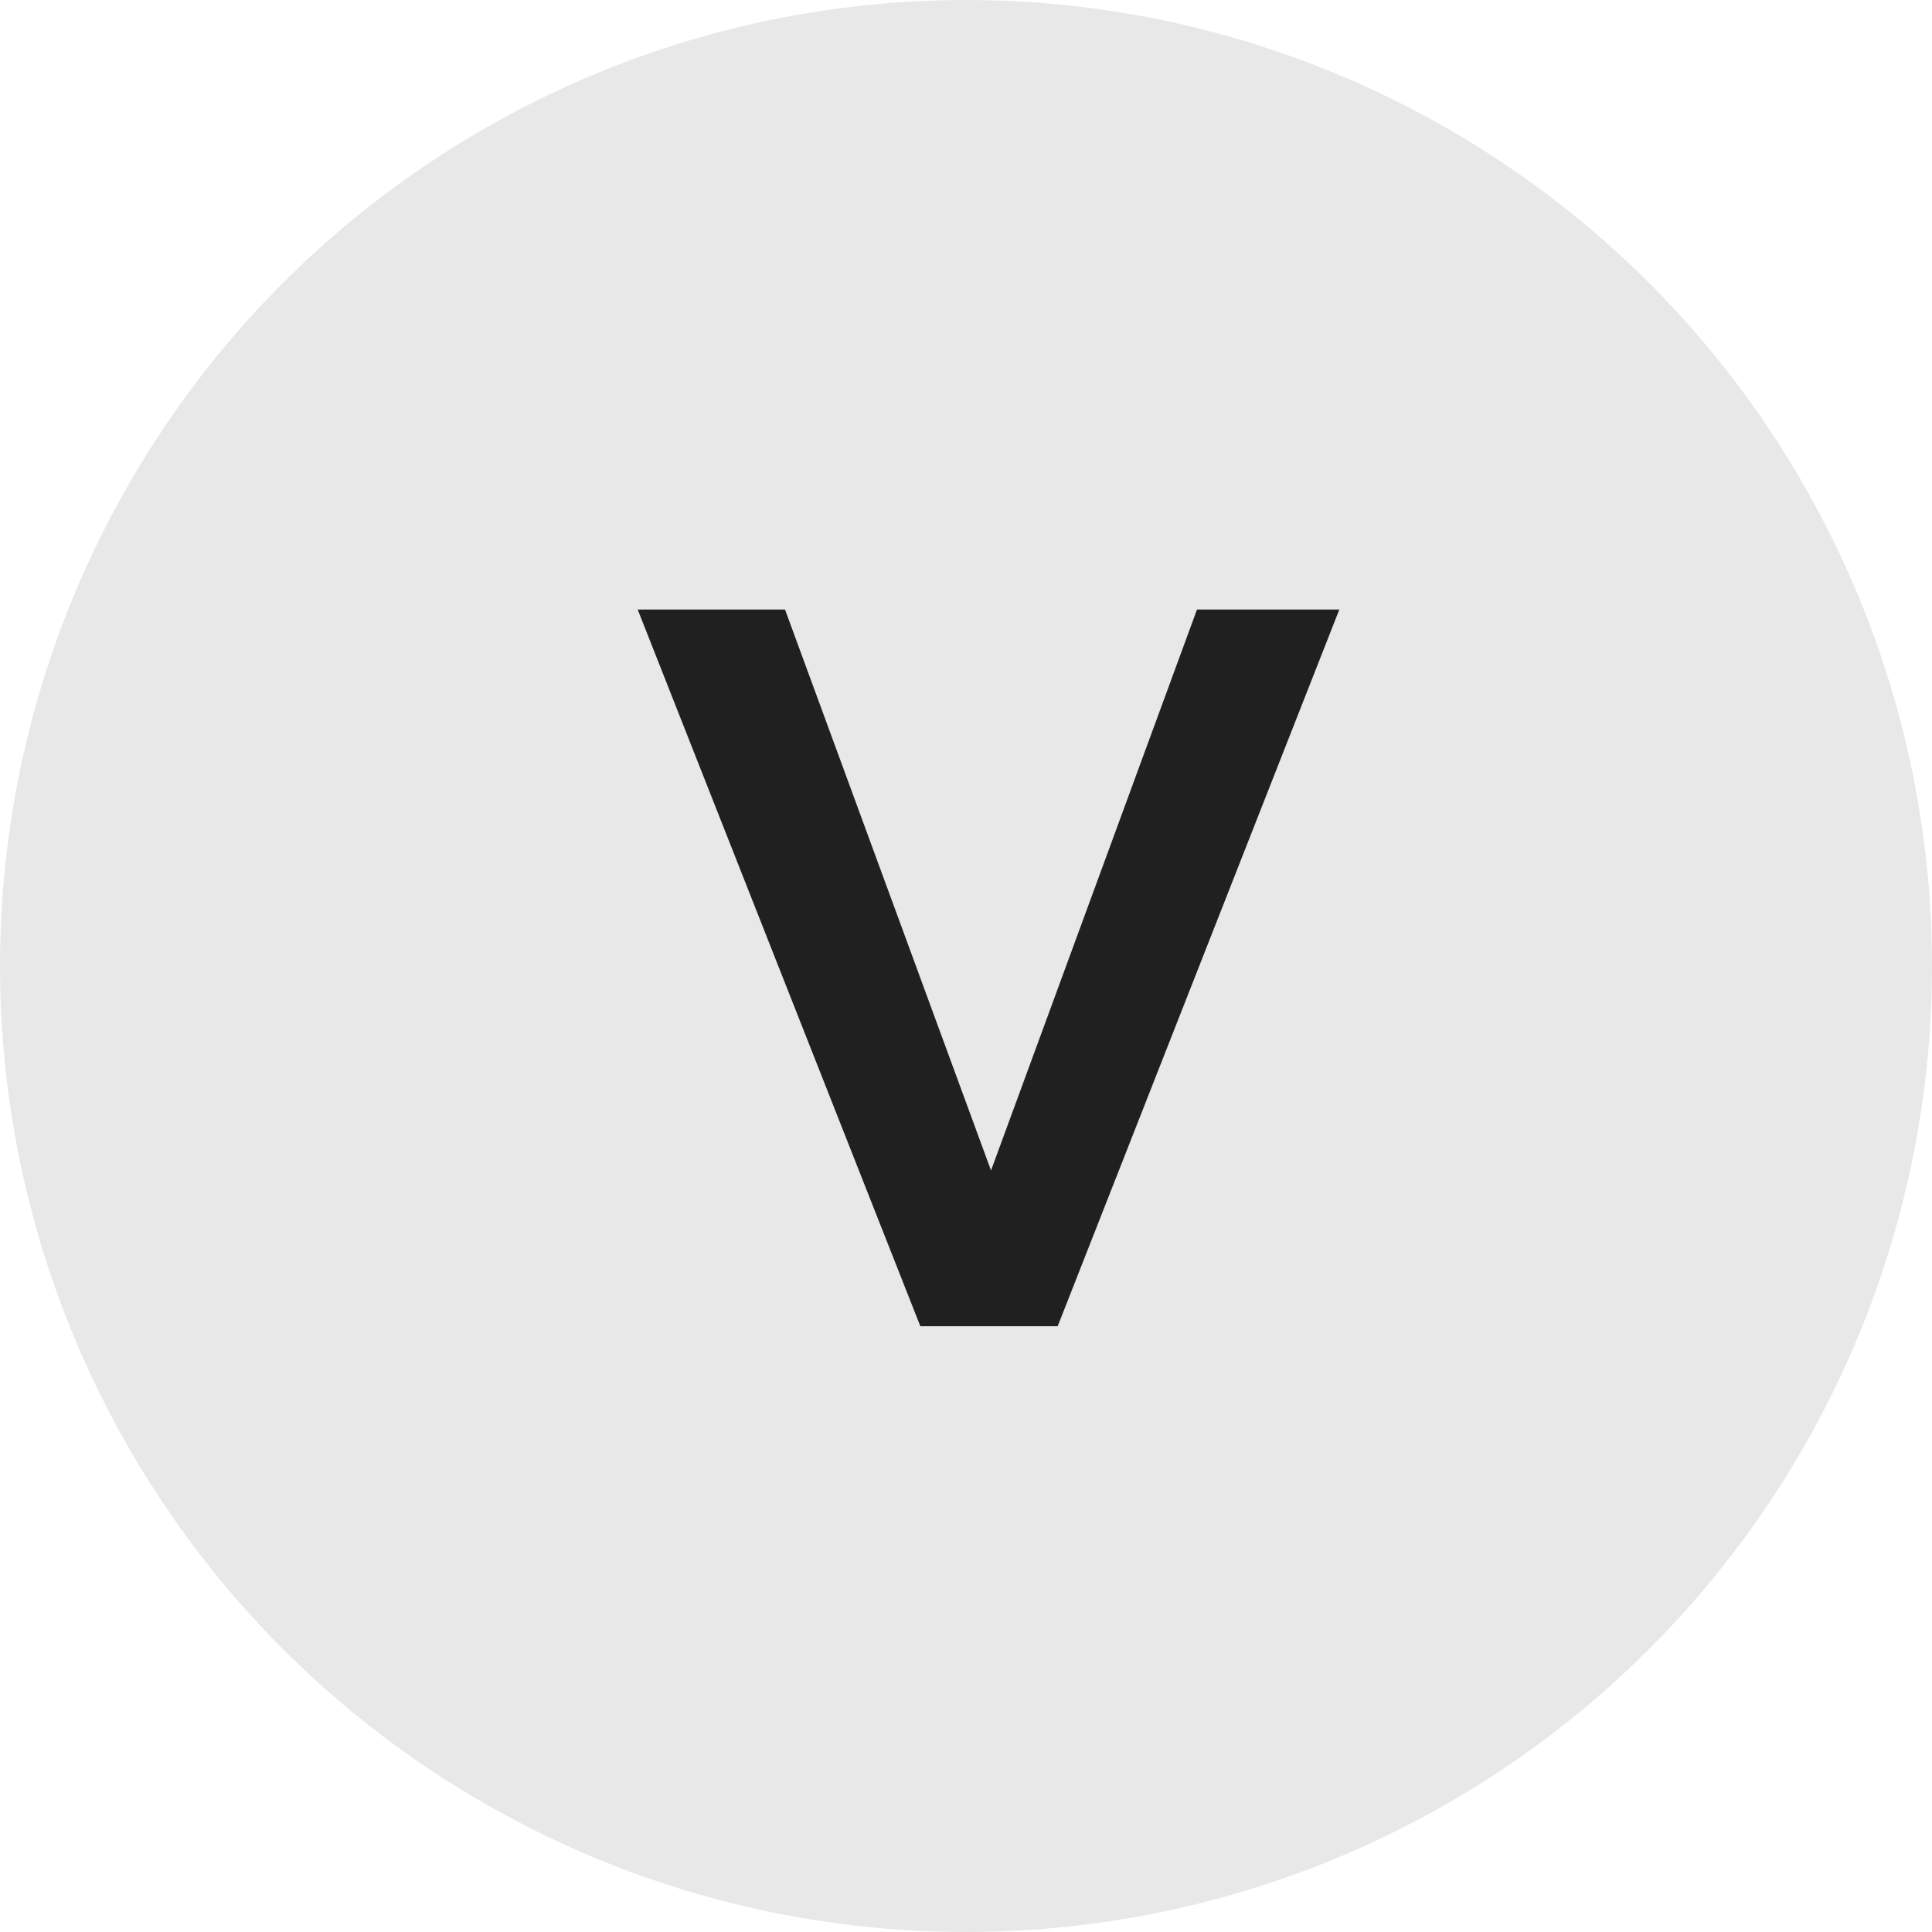 <?xml version="1.0" encoding="UTF-8"?> <svg xmlns="http://www.w3.org/2000/svg" width="62" height="62" viewBox="0 0 62 62" fill="none"><circle cx="31" cy="31" r="31" fill="#E8E8E8"></circle><path d="M33.942 42.56H29.535L20.464 19.56H25.192L32.398 39.182H31.208L38.413 19.56H42.981L33.942 42.56Z" fill="#202020"></path></svg> 